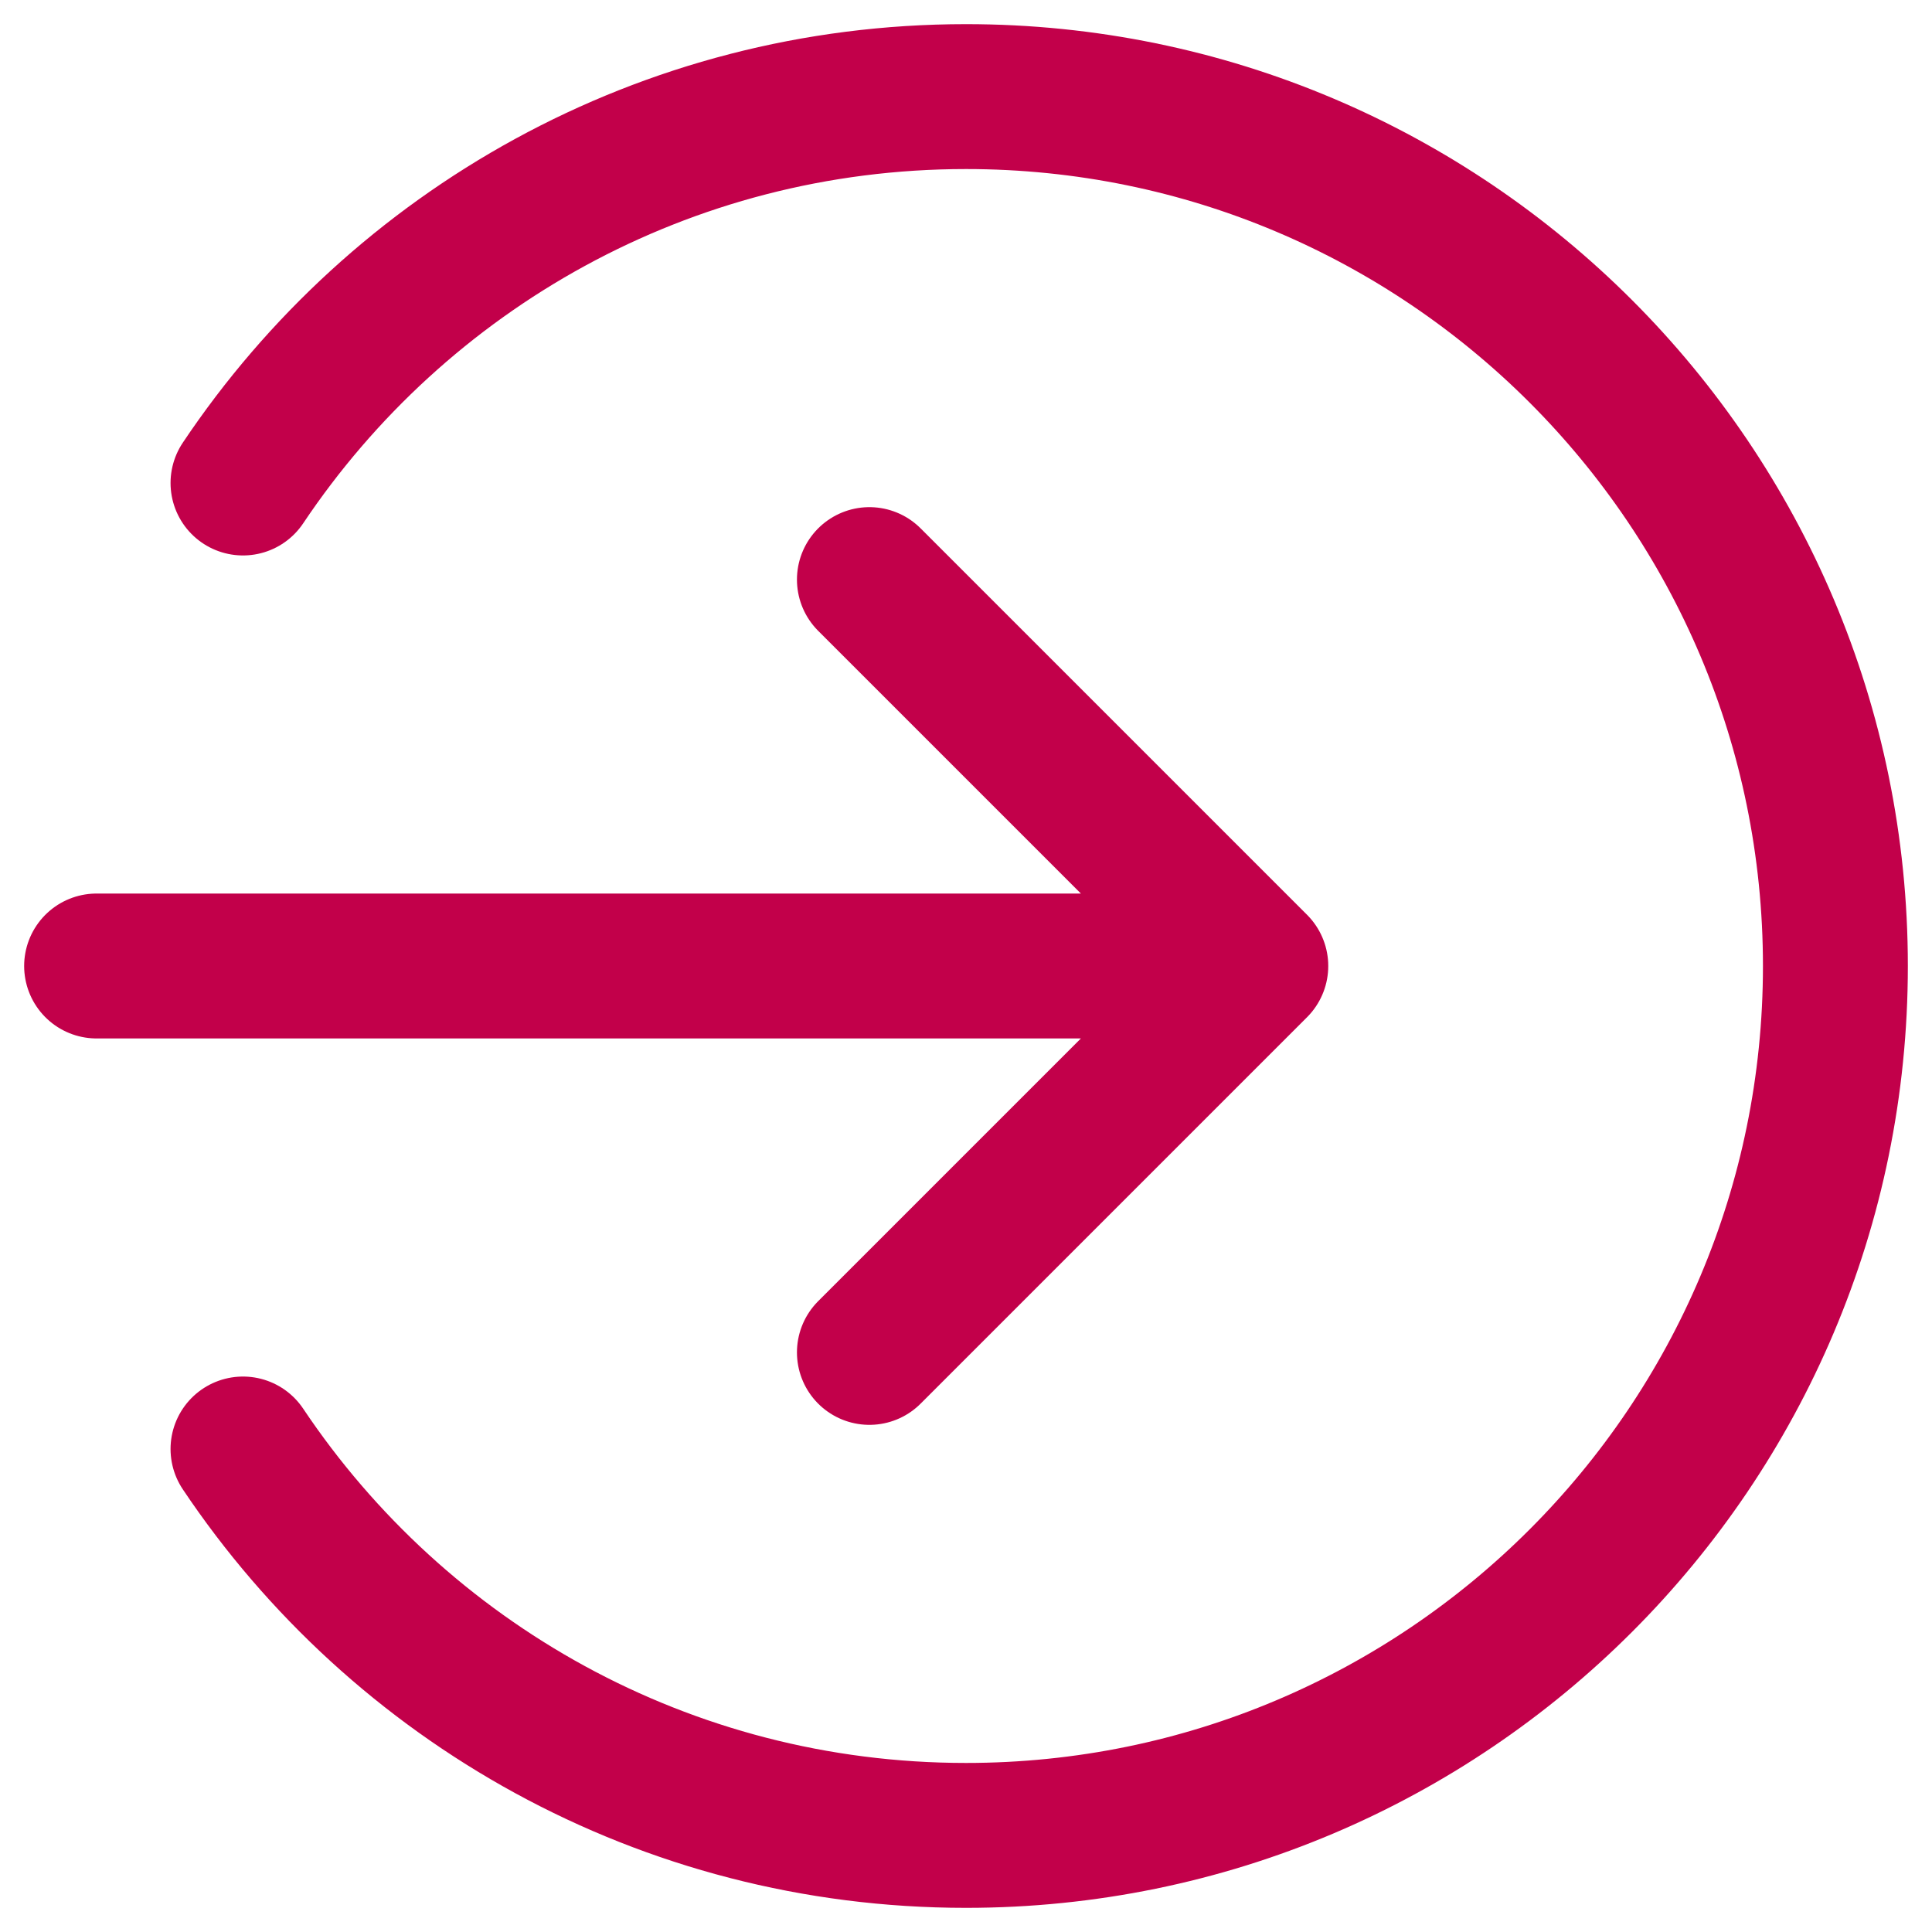 <svg width="40" height="40" viewBox="0 0 40 40" fill="none" xmlns="http://www.w3.org/2000/svg">
<path d="M18 28L26 20M26 20L18 12M26 20L2 20M5.031 30C8.26 34.824 13.759 38 20 38C29.941 38 38 29.941 38 20C38 10.059 29.941 2 20 2C13.759 2 8.26 5.176 5.031 10" stroke="#C2004A" stroke-width="3" stroke-linecap="round" stroke-linejoin="round"/>
</svg>
